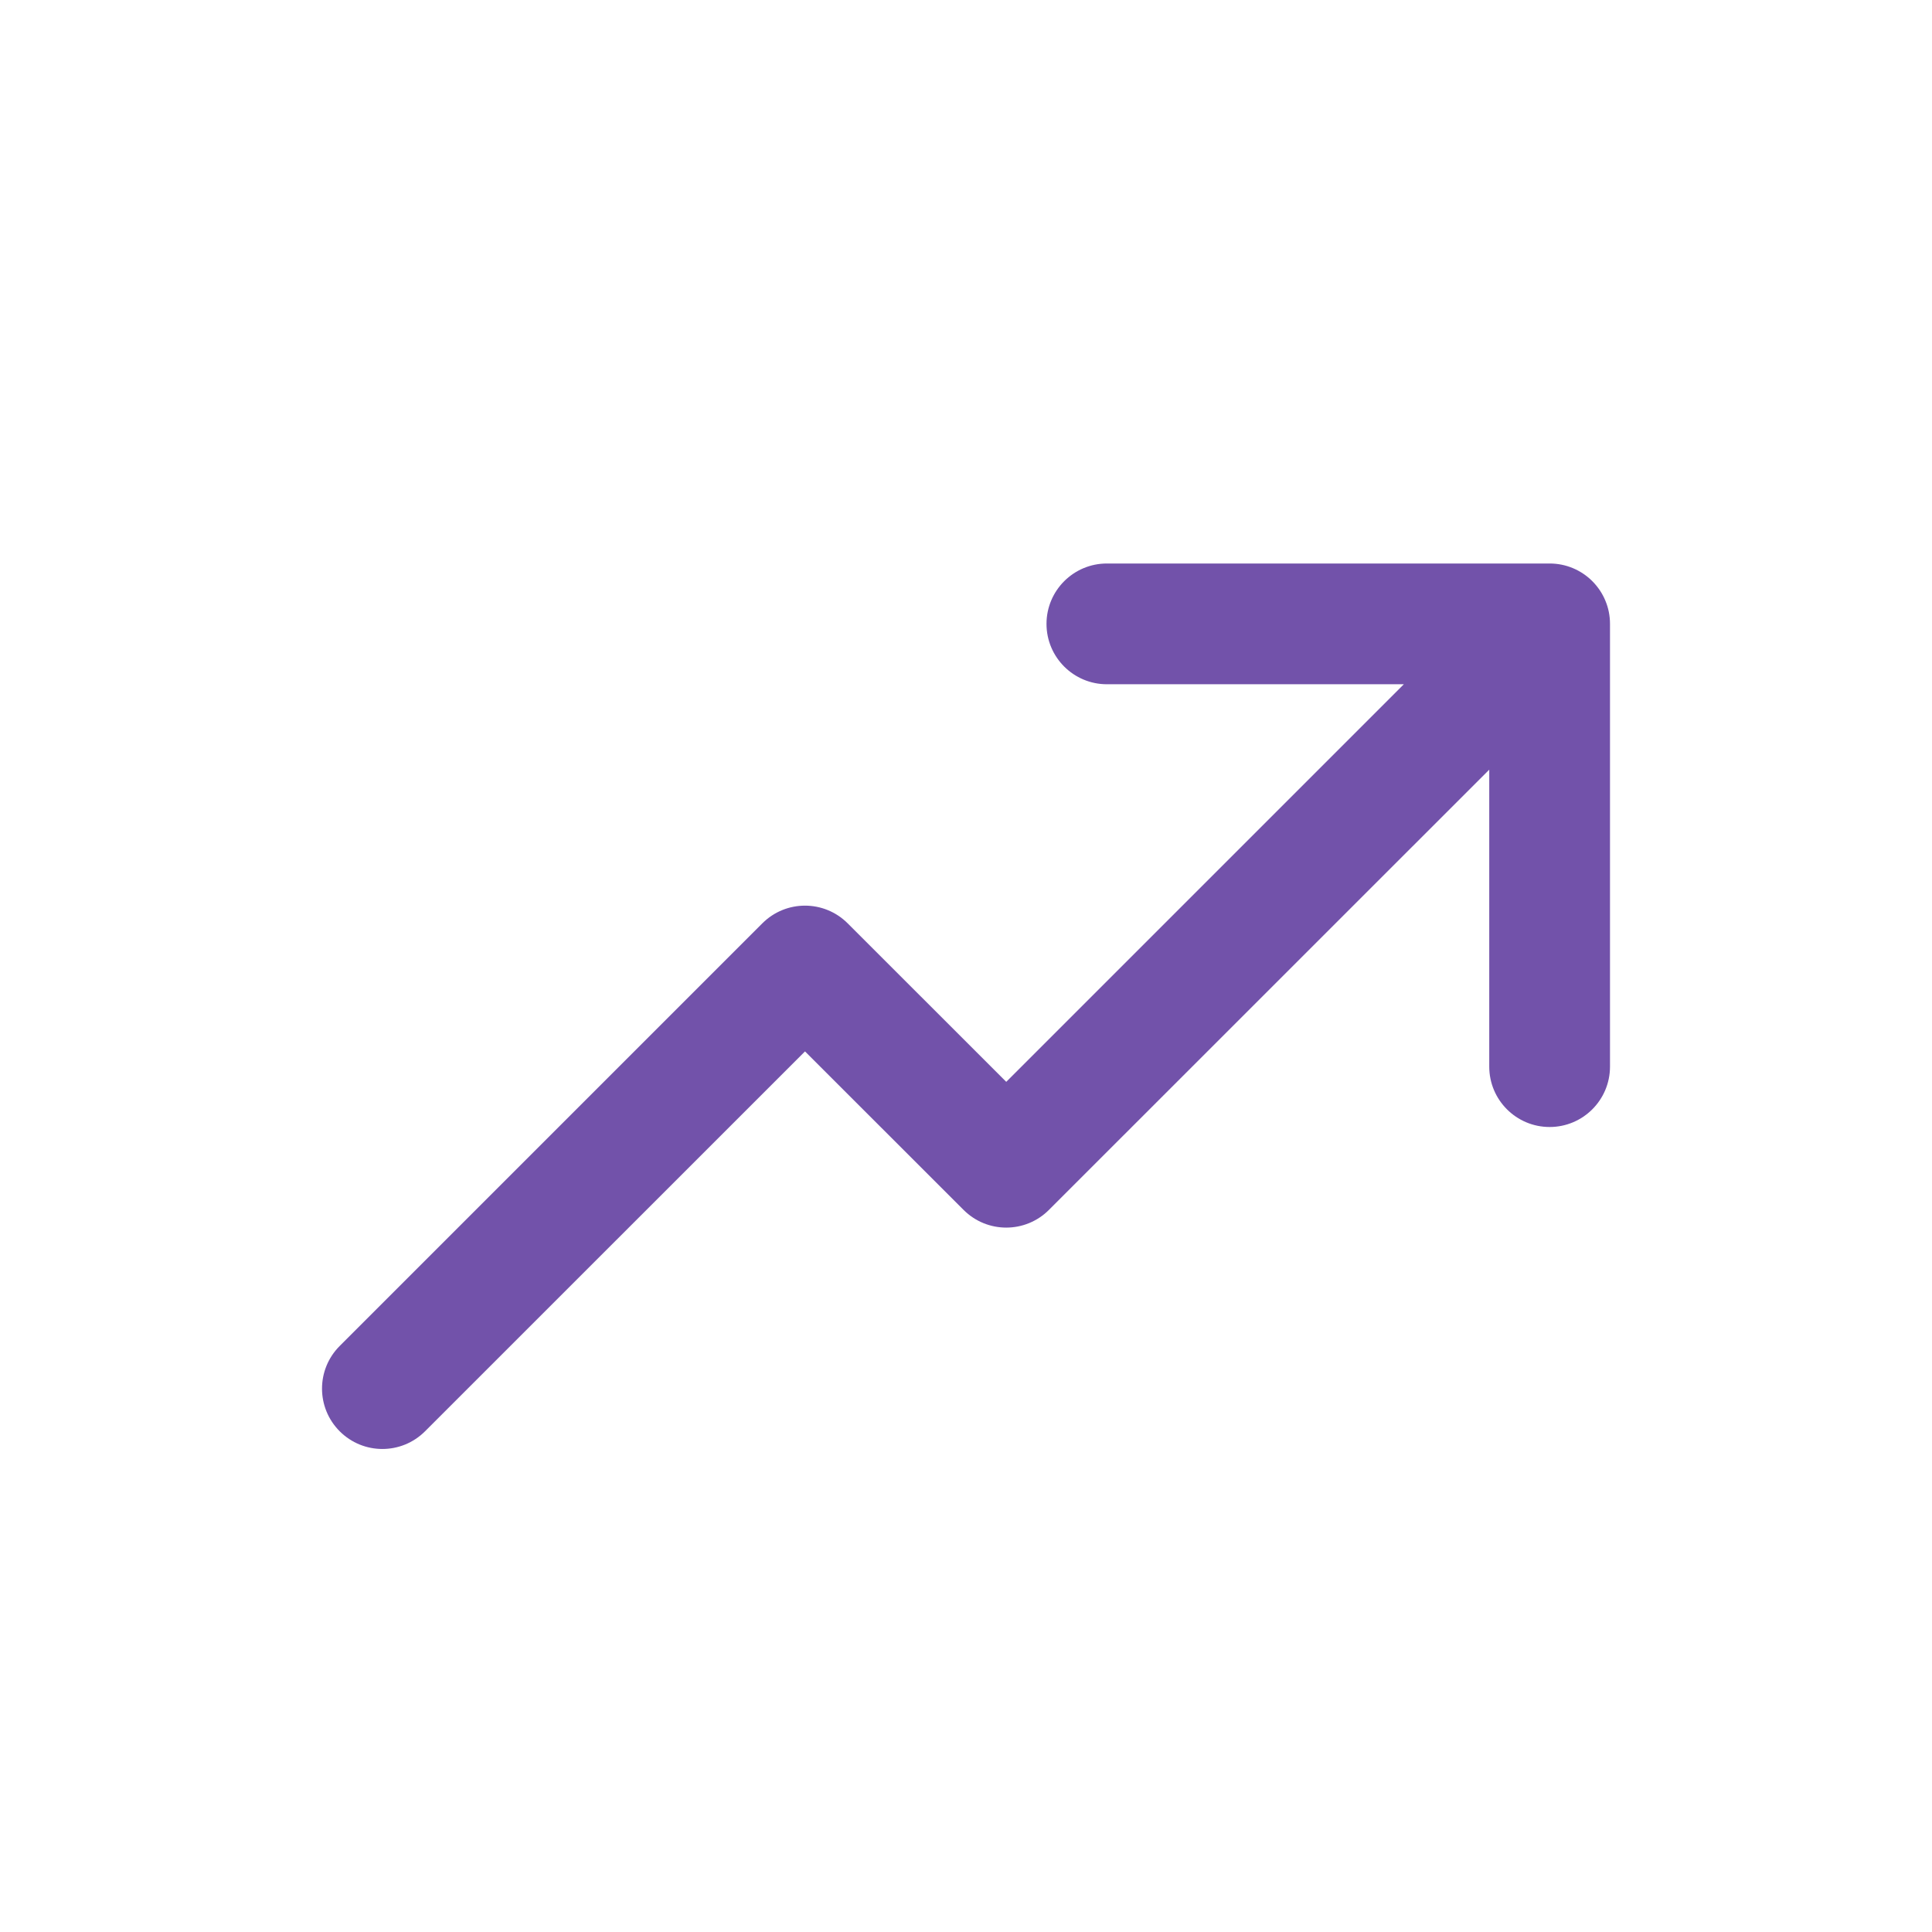 <?xml version="1.0" encoding="UTF-8"?> <svg xmlns="http://www.w3.org/2000/svg" width="24" height="24" viewBox="0 0 24 24" fill="none"><path d="M19.943 7.463C19.907 7.375 19.853 7.293 19.782 7.221L19.78 7.22L19.779 7.218C19.643 7.083 19.456 7 19.25 7H13.75C13.336 7 13 7.336 13 7.75C13 8.164 13.336 8.5 13.75 8.5H17.439L12.5 13.439L10.53 11.47C10.237 11.177 9.763 11.177 9.47 11.47L4.22 16.72C3.927 17.013 3.927 17.487 4.22 17.78C4.513 18.073 4.987 18.073 5.28 17.78L10 13.061L11.97 15.03C12.263 15.323 12.737 15.323 13.03 15.03L18.5 9.561V13.25C18.5 13.664 18.836 14 19.25 14C19.664 14 20 13.664 20 13.25V7.75C20 7.648 19.98 7.551 19.943 7.463Z" fill="#7252AA"></path></svg> 